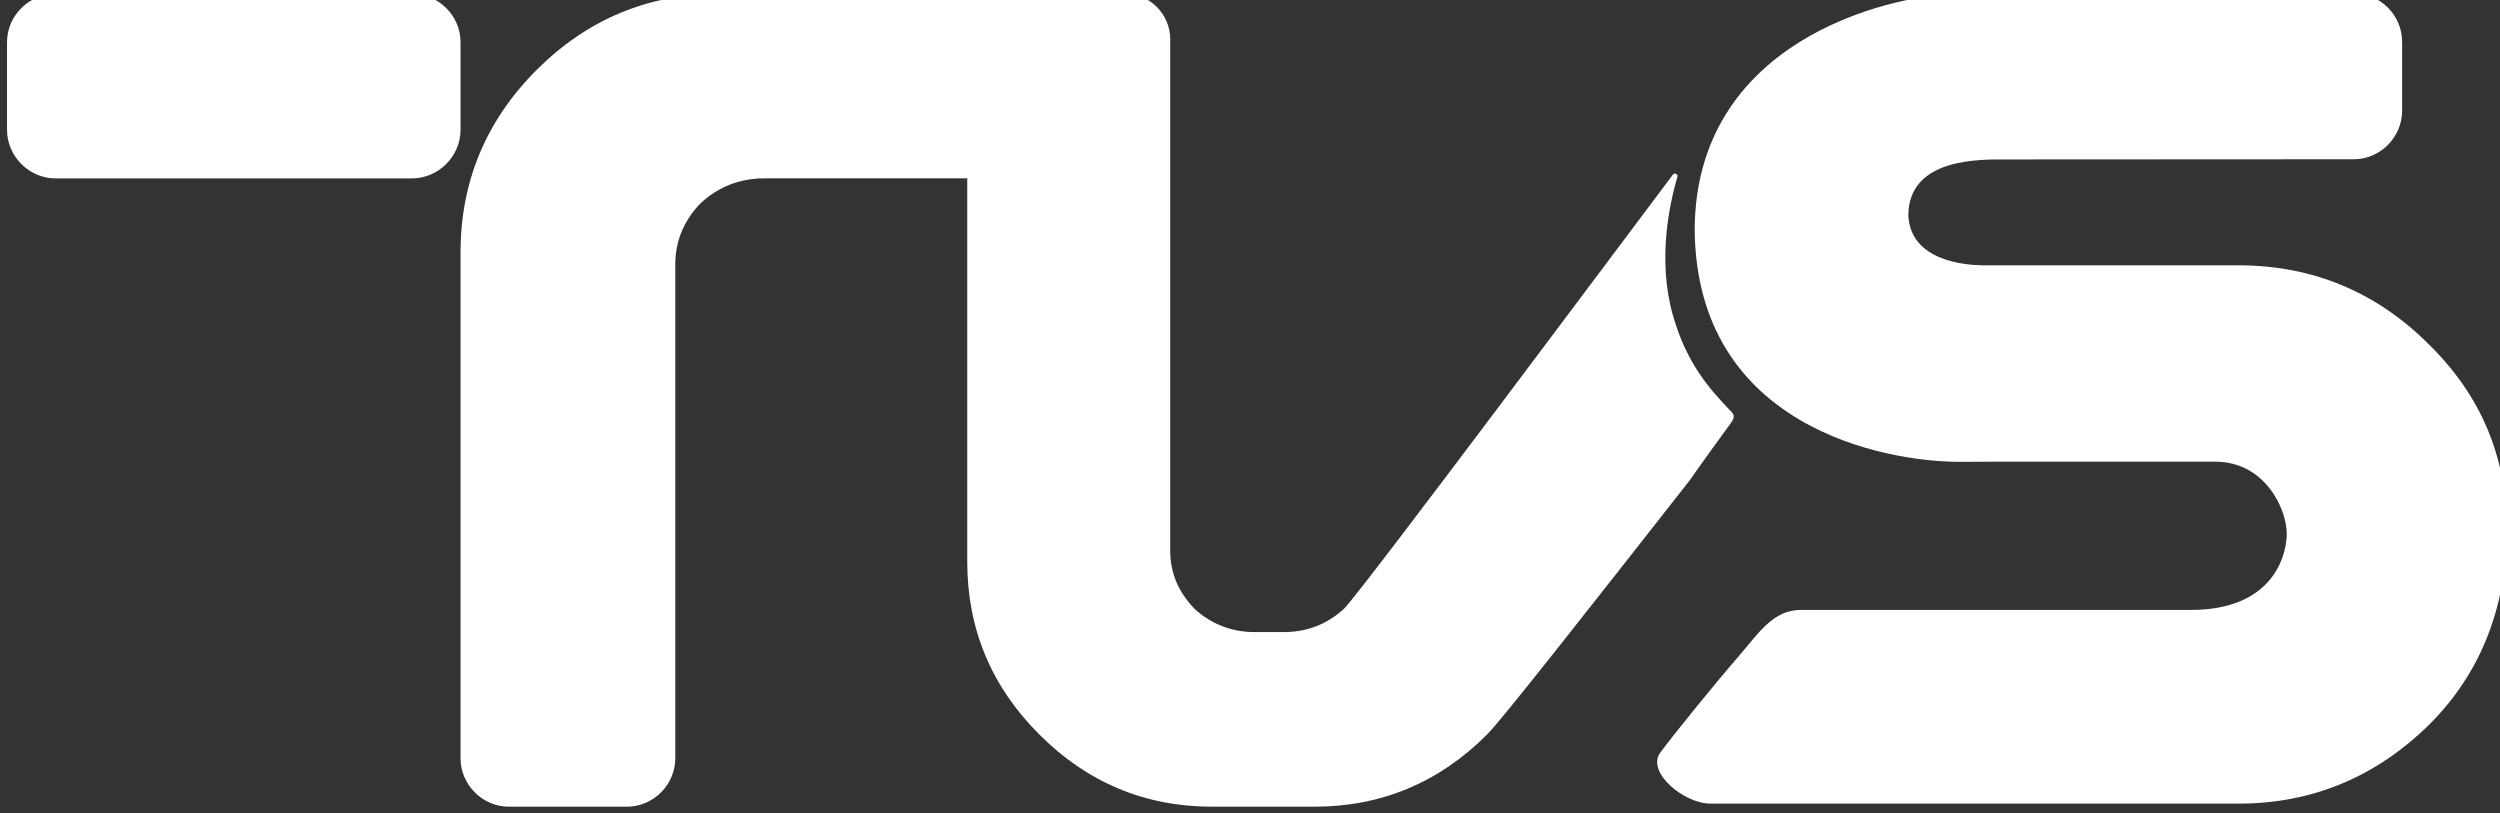 <svg xmlns="http://www.w3.org/2000/svg" width="52.917mm" height="17.214mm" viewBox="0 0 52.917 17.214"><rect x="0" y="0" width="52.917" height="17.214" fill="#333333" stroke="none"/><g fill="#fff"><path d="M35.412 6.679c.286 1.01.772 1.549 1.191 1.991.109.105.125.145.044.27-.7.961-.881 1.227-.881 1.227-2.144 2.732-3.983 5.077-4.289 5.379-1.01 1.014-2.237 1.529-3.649 1.529h-2.18c-1.412 0-2.639-.515-3.649-1.529-1.014-1.01-1.525-2.237-1.525-3.649v-8.122h-4.293c-.515 0-.966.173-1.348.523-.366.378-.539.813-.539 1.299v10.452c0 .559-.463 1.026-1.022 1.026h-2.502c-.559 0-1.022-.467-1.022-1.026v-10.705c0-1.497.539-2.792 1.609-3.862 1.074-1.074 2.37-1.613 3.866-1.613h6.091l2.49-.008c.527 0 .966.439.966.966v10.826c0 .475.173.889.531 1.251.358.314.776.475 1.255.475h.62c.491 0 .913-.165 1.275-.495.418-.434 5.813-7.664 6.96-9.189.024-.04.117-.02.093.052-.153.535-.434 1.722-.093 2.933m-34.236-6.811h7.547c.559 0 1.026.463 1.026 1.022v1.859c0 .559-.467 1.026-1.026 1.026h-7.547c-.559 0-1.026-.467-1.026-1.026v-1.859c0-.559.467-1.022 1.026-1.022"/><path d="M41.471 9.775c-1.569 0-5.572-.728-5.6-4.928.028-3.914 3.959-4.932 5.58-4.984l8.372-.004c.559 0 1.022.463 1.022 1.026v1.46c0 .559-.463 1.026-1.022 1.026l-7.362.004c-.543 0-2.056-.04-2.068 1.179.04.978 1.227 1.058 1.569 1.062h5.419c1.569 0 2.929.563 4.051 1.694 1.098 1.09 1.613 2.349 1.641 3.894-.028 1.637-.543 3.017-1.637 4.116-1.126 1.118-2.486 1.69-4.051 1.69h-11.172c-.587 0-1.364-.676-1.074-1.074.282-.386 1.219-1.537 1.653-2.032.43-.499.736-.994 1.324-.994h8.259c1.666 0 2.007-1.058 2.028-1.573.02-.535-.447-1.565-1.513-1.565h-4.542z"/></g></svg>